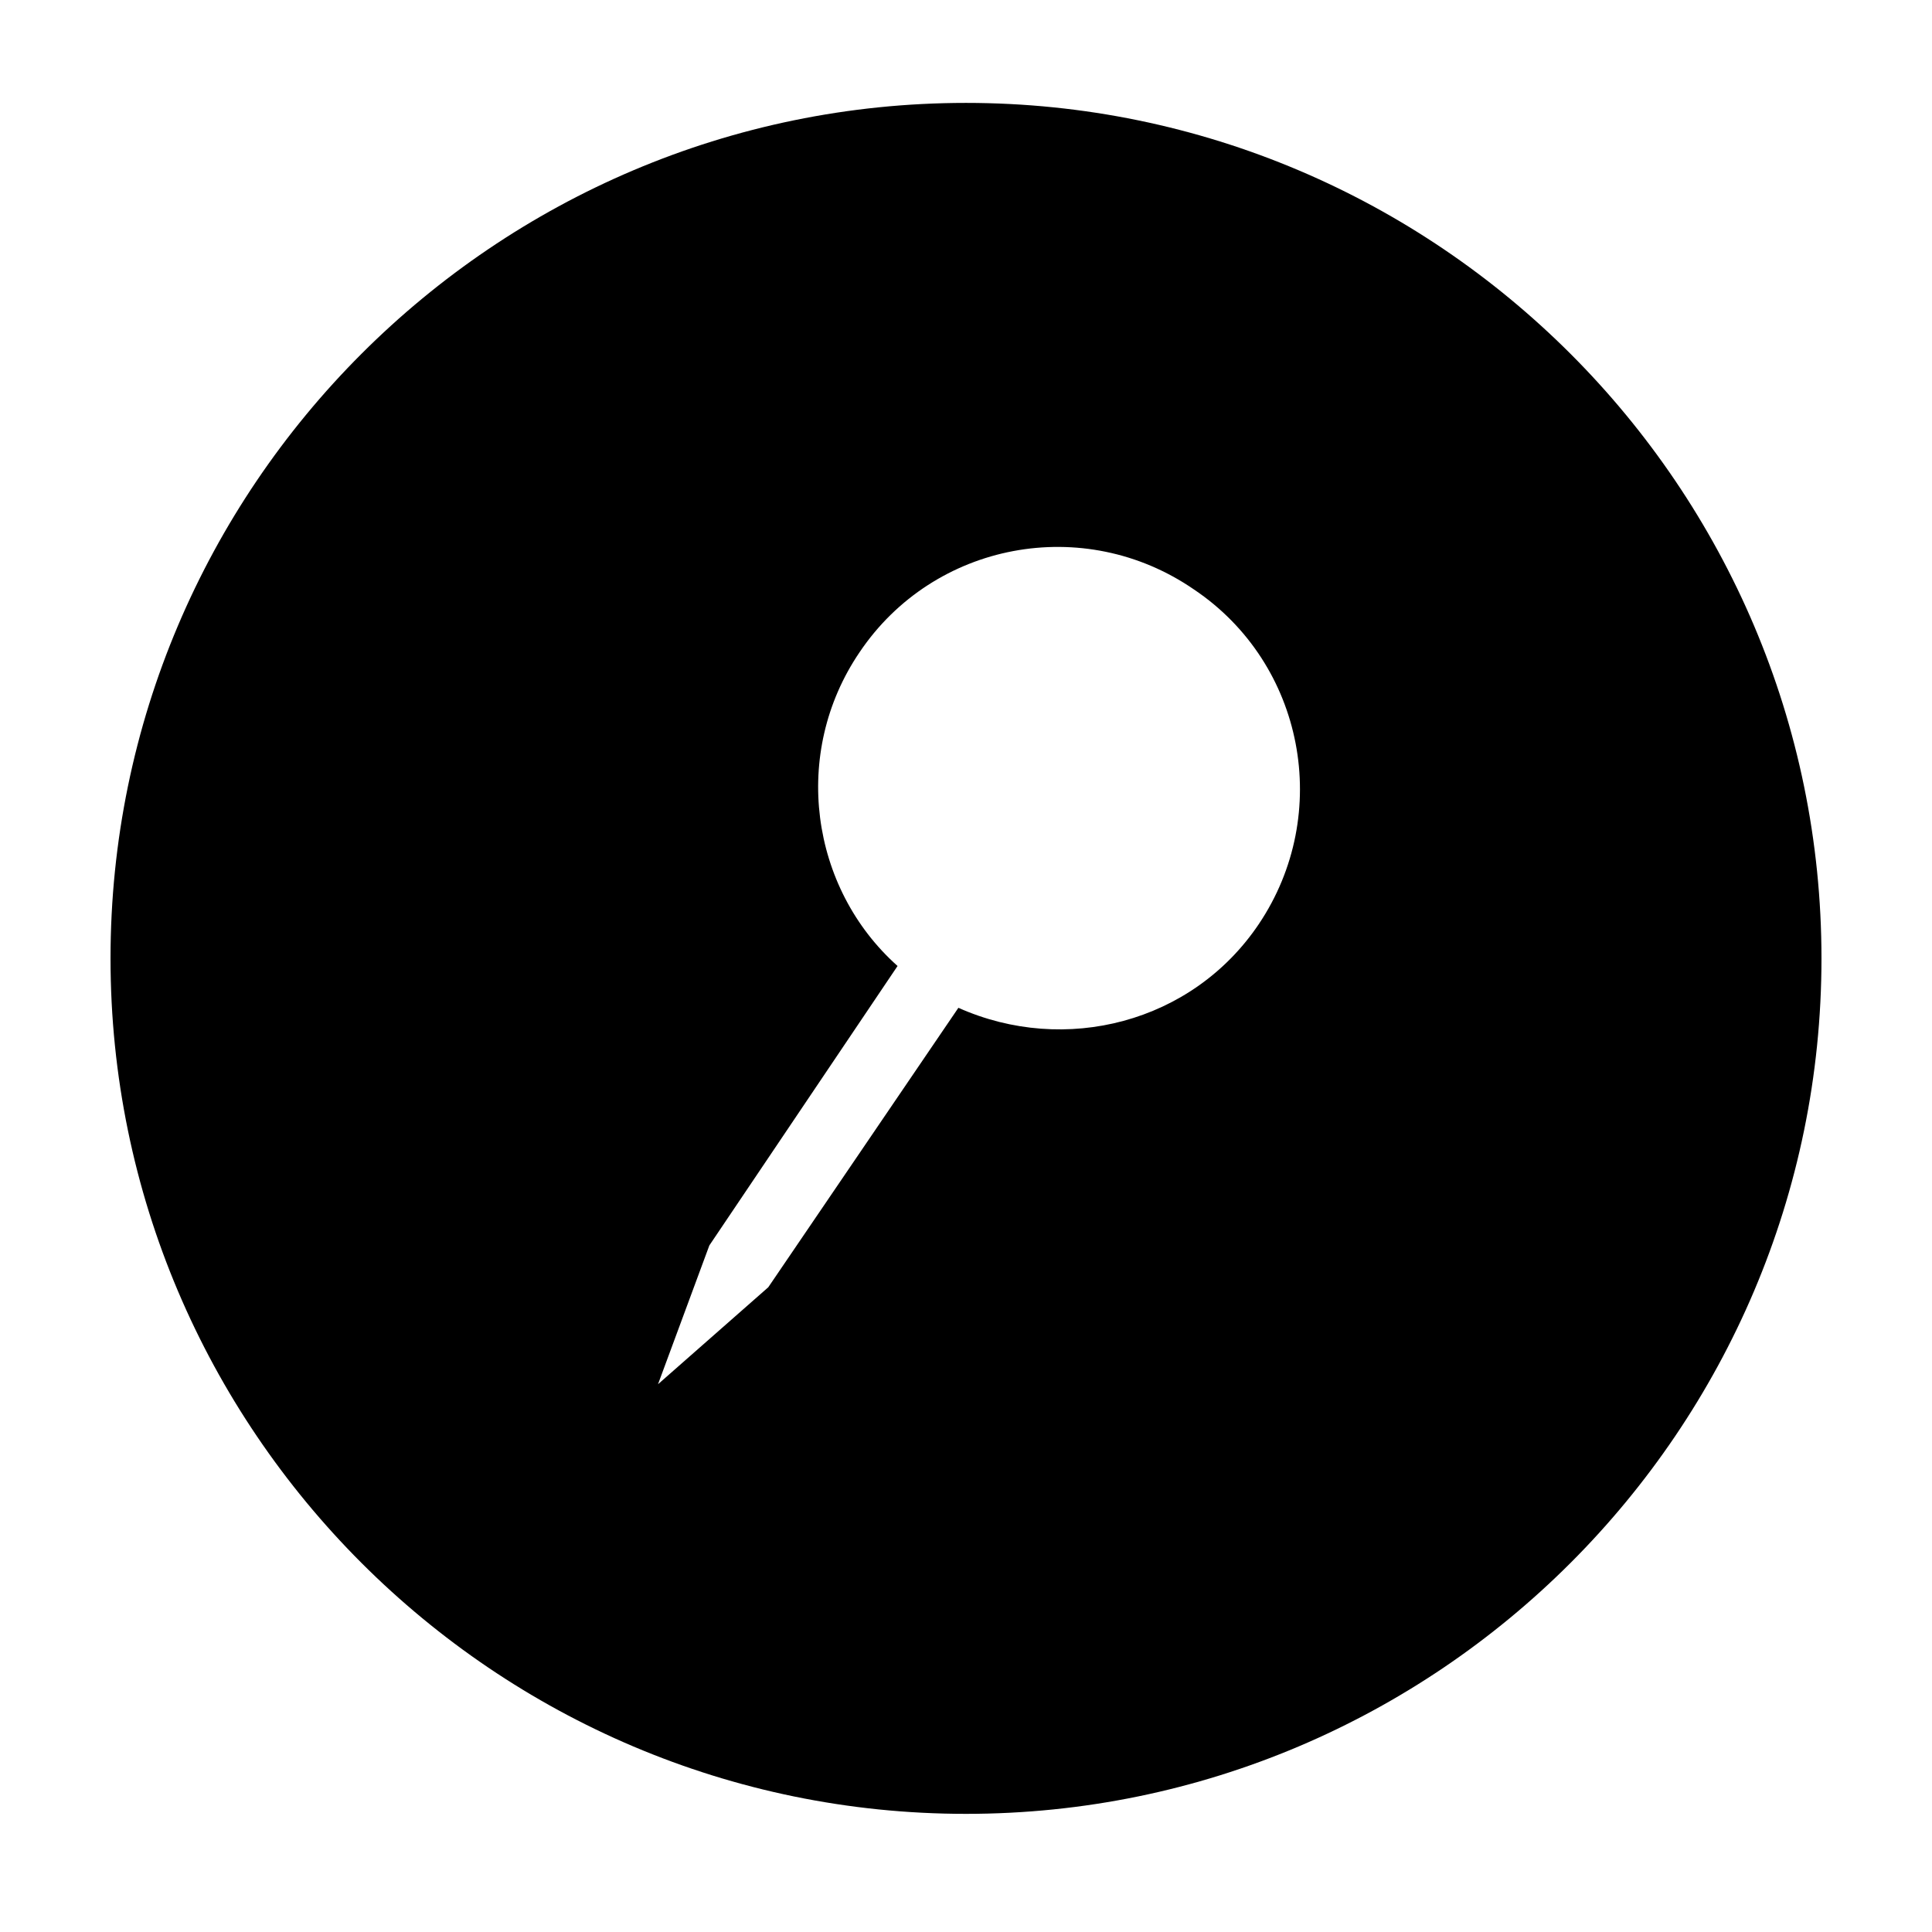 <?xml version="1.0" encoding="UTF-8"?>
<!-- Uploaded to: SVG Repo, www.svgrepo.com, Generator: SVG Repo Mixer Tools -->
<svg fill="#000000" width="800px" height="800px" version="1.1" viewBox="144 144 512 512" xmlns="http://www.w3.org/2000/svg">
 <path d="m400 171.27c-124.95 0-226.71 101.77-226.71 226.71s101.77 226.71 226.71 226.71 226.71-101.77 226.71-226.71c-0.004-124.95-101.77-226.71-226.71-226.71zm77.586 217.64c-17.633 26.199-51.387 34.762-79.602 22.168l-50.383 74.059-29.219 25.695 13.602-36.777 49.879-74.059c-23.176-20.656-28.215-56.426-10.078-83.129 19.648-29.223 59.449-36.777 88.672-16.625 29.219 19.648 36.777 59.449 17.129 88.668z"/>
</svg>